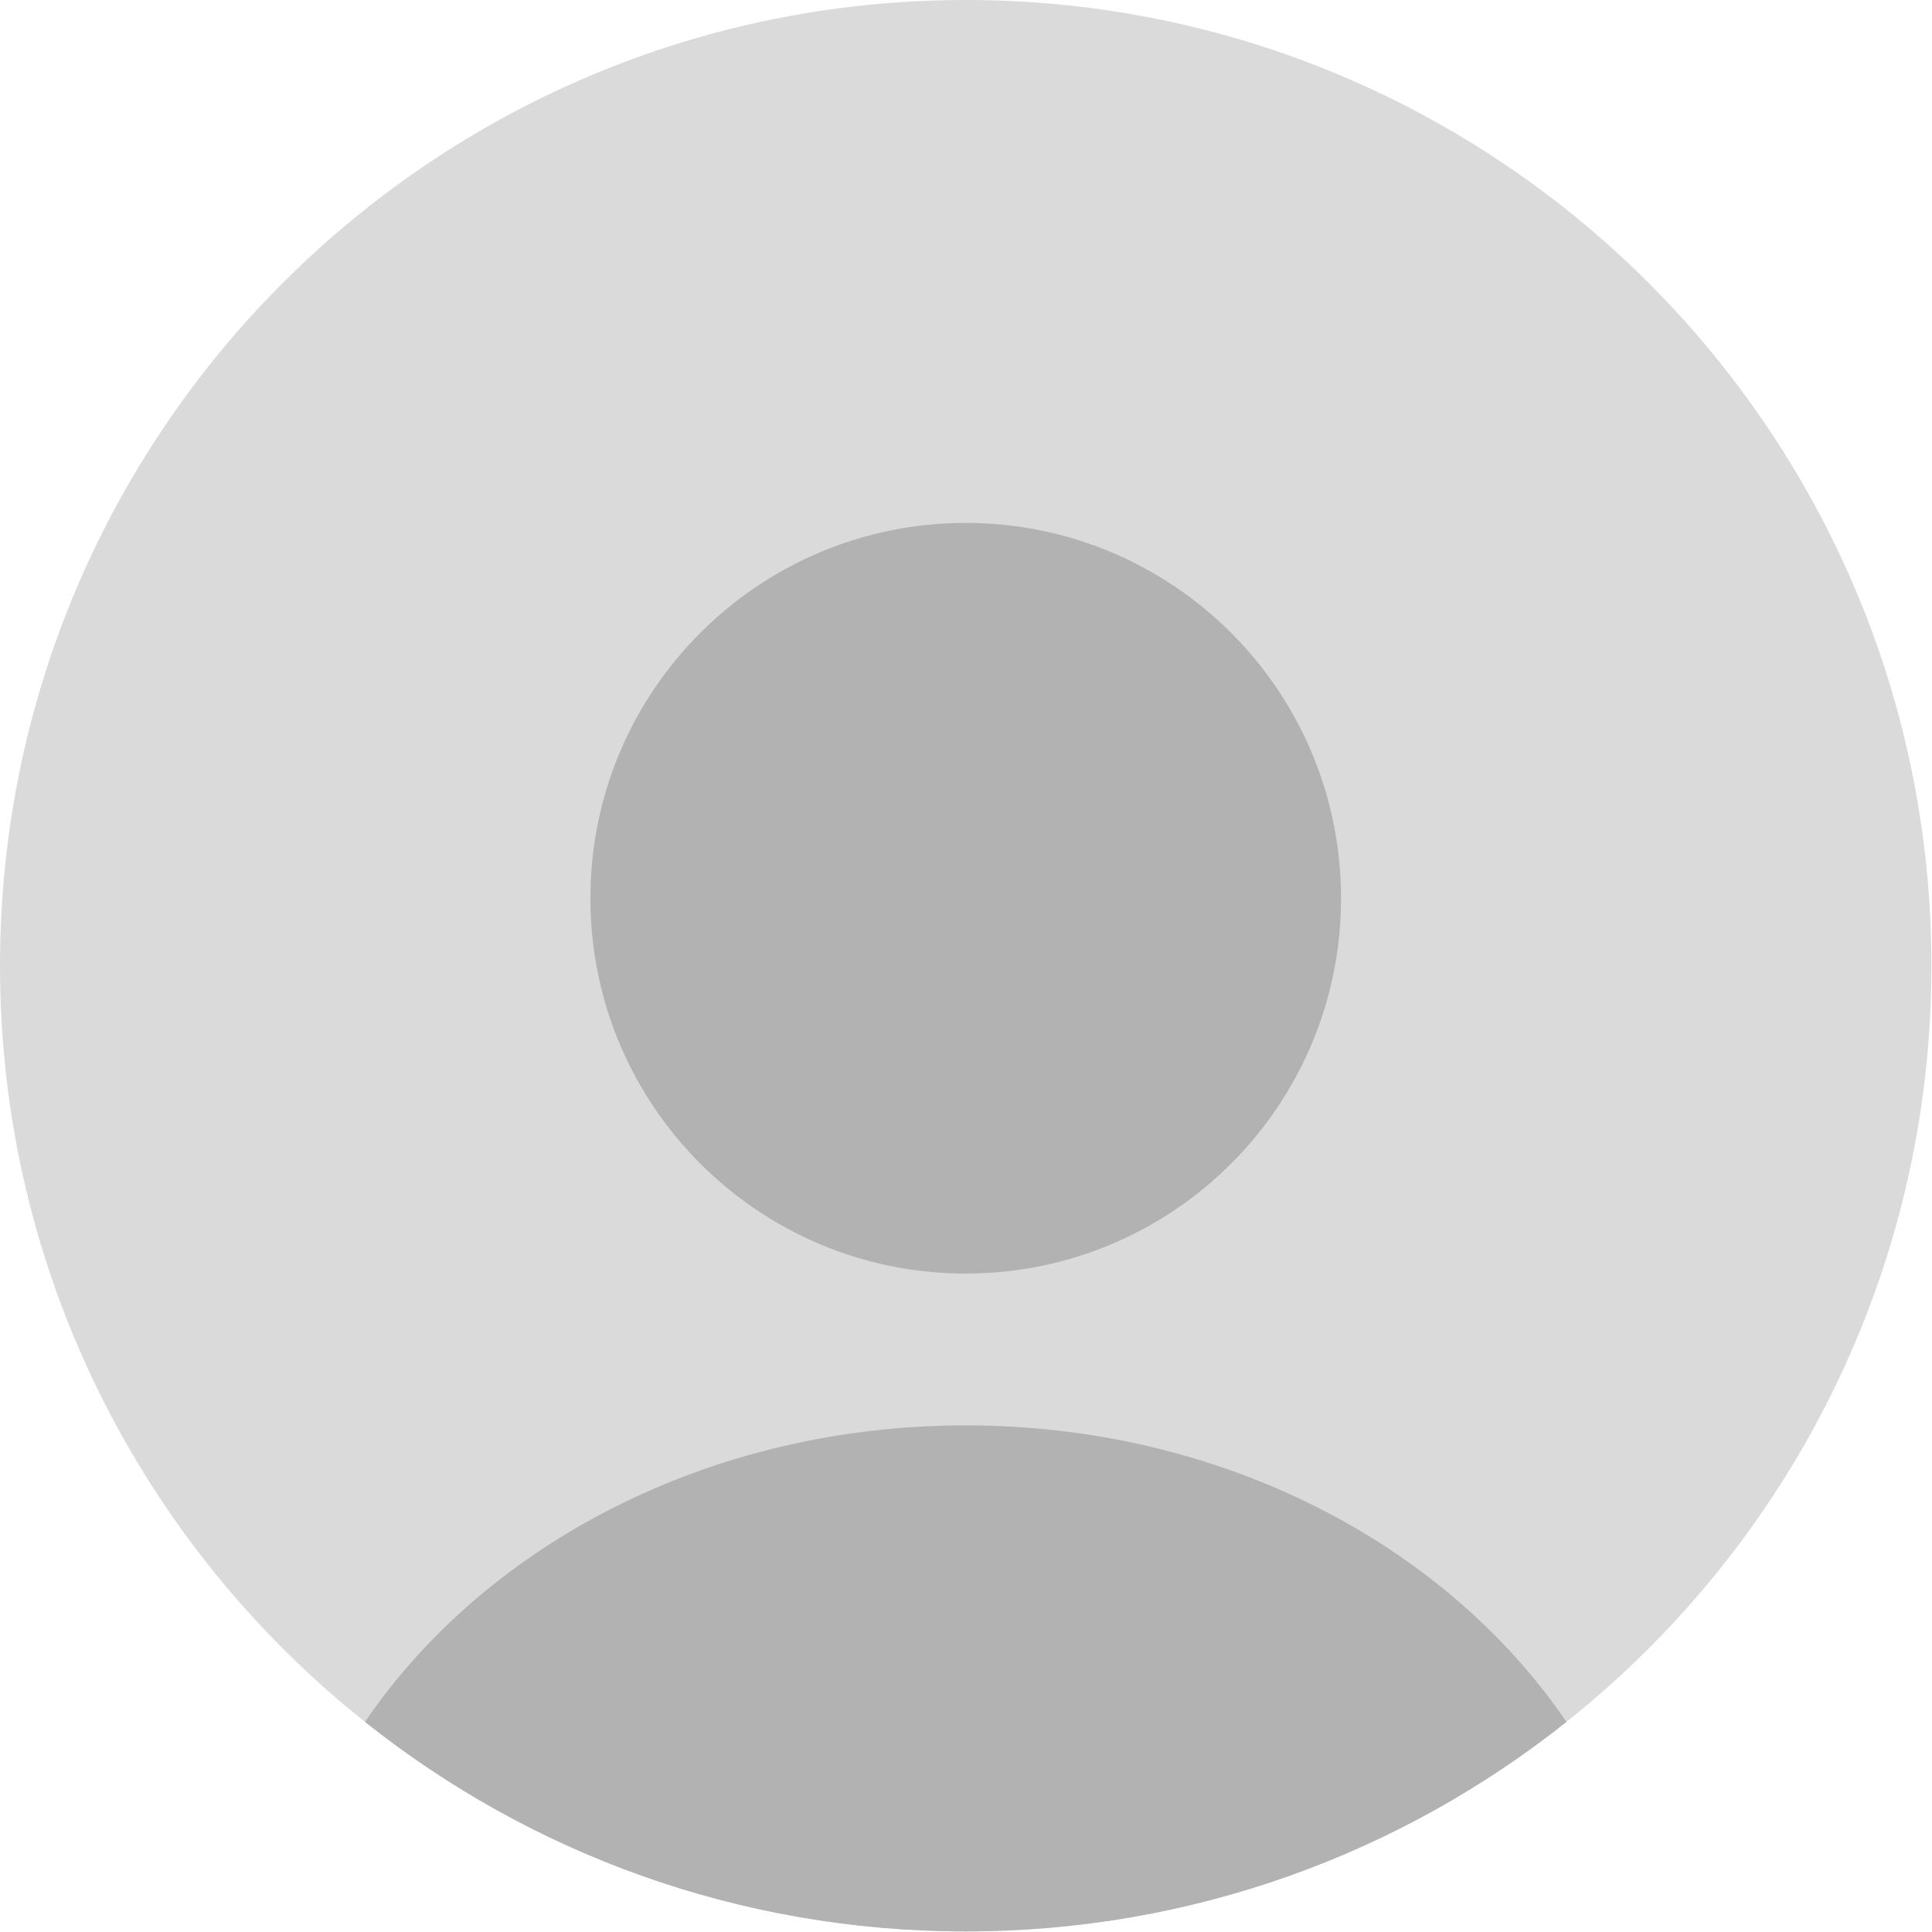 <?xml version="1.0" encoding="UTF-8" standalone="no"?>
<!DOCTYPE svg PUBLIC "-//W3C//DTD SVG 1.1//EN" "http://www.w3.org/Graphics/SVG/1.1/DTD/svg11.dtd">
<svg xmlns="http://www.w3.org/2000/svg" xmlns:xlink="http://www.w3.org/1999/xlink" xmlns:serif="http://www.serif.com/" width="2115px" height="2115px" version="1.1" xml:space="preserve" style="fill-rule:evenodd;clip-rule:evenodd;stroke-linejoin:round;stroke-miterlimit:2;">
    <g transform="matrix(1,0,0,1,-942.816,-942.816)">
        <path d="M3057.18,2000C3057.18,2335.3 2901.1,2634.13 2657.63,2827.79C2477.12,2971.41 2248.6,3057.18 2000,3057.18C1751.4,3057.18 1522.88,2971.41 1342.38,2827.79C1098.9,2634.13 942.816,2335.3 942.816,2000C942.816,1416.15 1416.15,942.816 2000,942.816C2583.85,942.816 3057.18,1416.15 3057.18,2000Z" style="fill:rgb(218,218,218);fill-rule:nonzero;"/>
        <path d="M2410.87,1926.14C2410.87,2153.05 2226.92,2337.01 2000,2337.01C1773.08,2337.01 1589.13,2153.05 1589.13,1926.14C1589.13,1699.22 1773.08,1515.26 2000,1515.26C2226.92,1515.26 2410.87,1699.22 2410.87,1926.14Z" style="fill:rgb(178,178,178);fill-rule:nonzero;"/>
        <path d="M2657.63,2827.79C2477.12,2971.41 2248.6,3057.18 2000,3057.18C1751.4,3057.18 1522.88,2971.41 1342.38,2827.79C1474.55,2633.62 1719.59,2503.2 2000,2503.2C2280.41,2503.2 2525.45,2633.62 2657.63,2827.79Z" style="fill:rgb(178,178,178);fill-rule:nonzero;"/>
    </g>
</svg>
